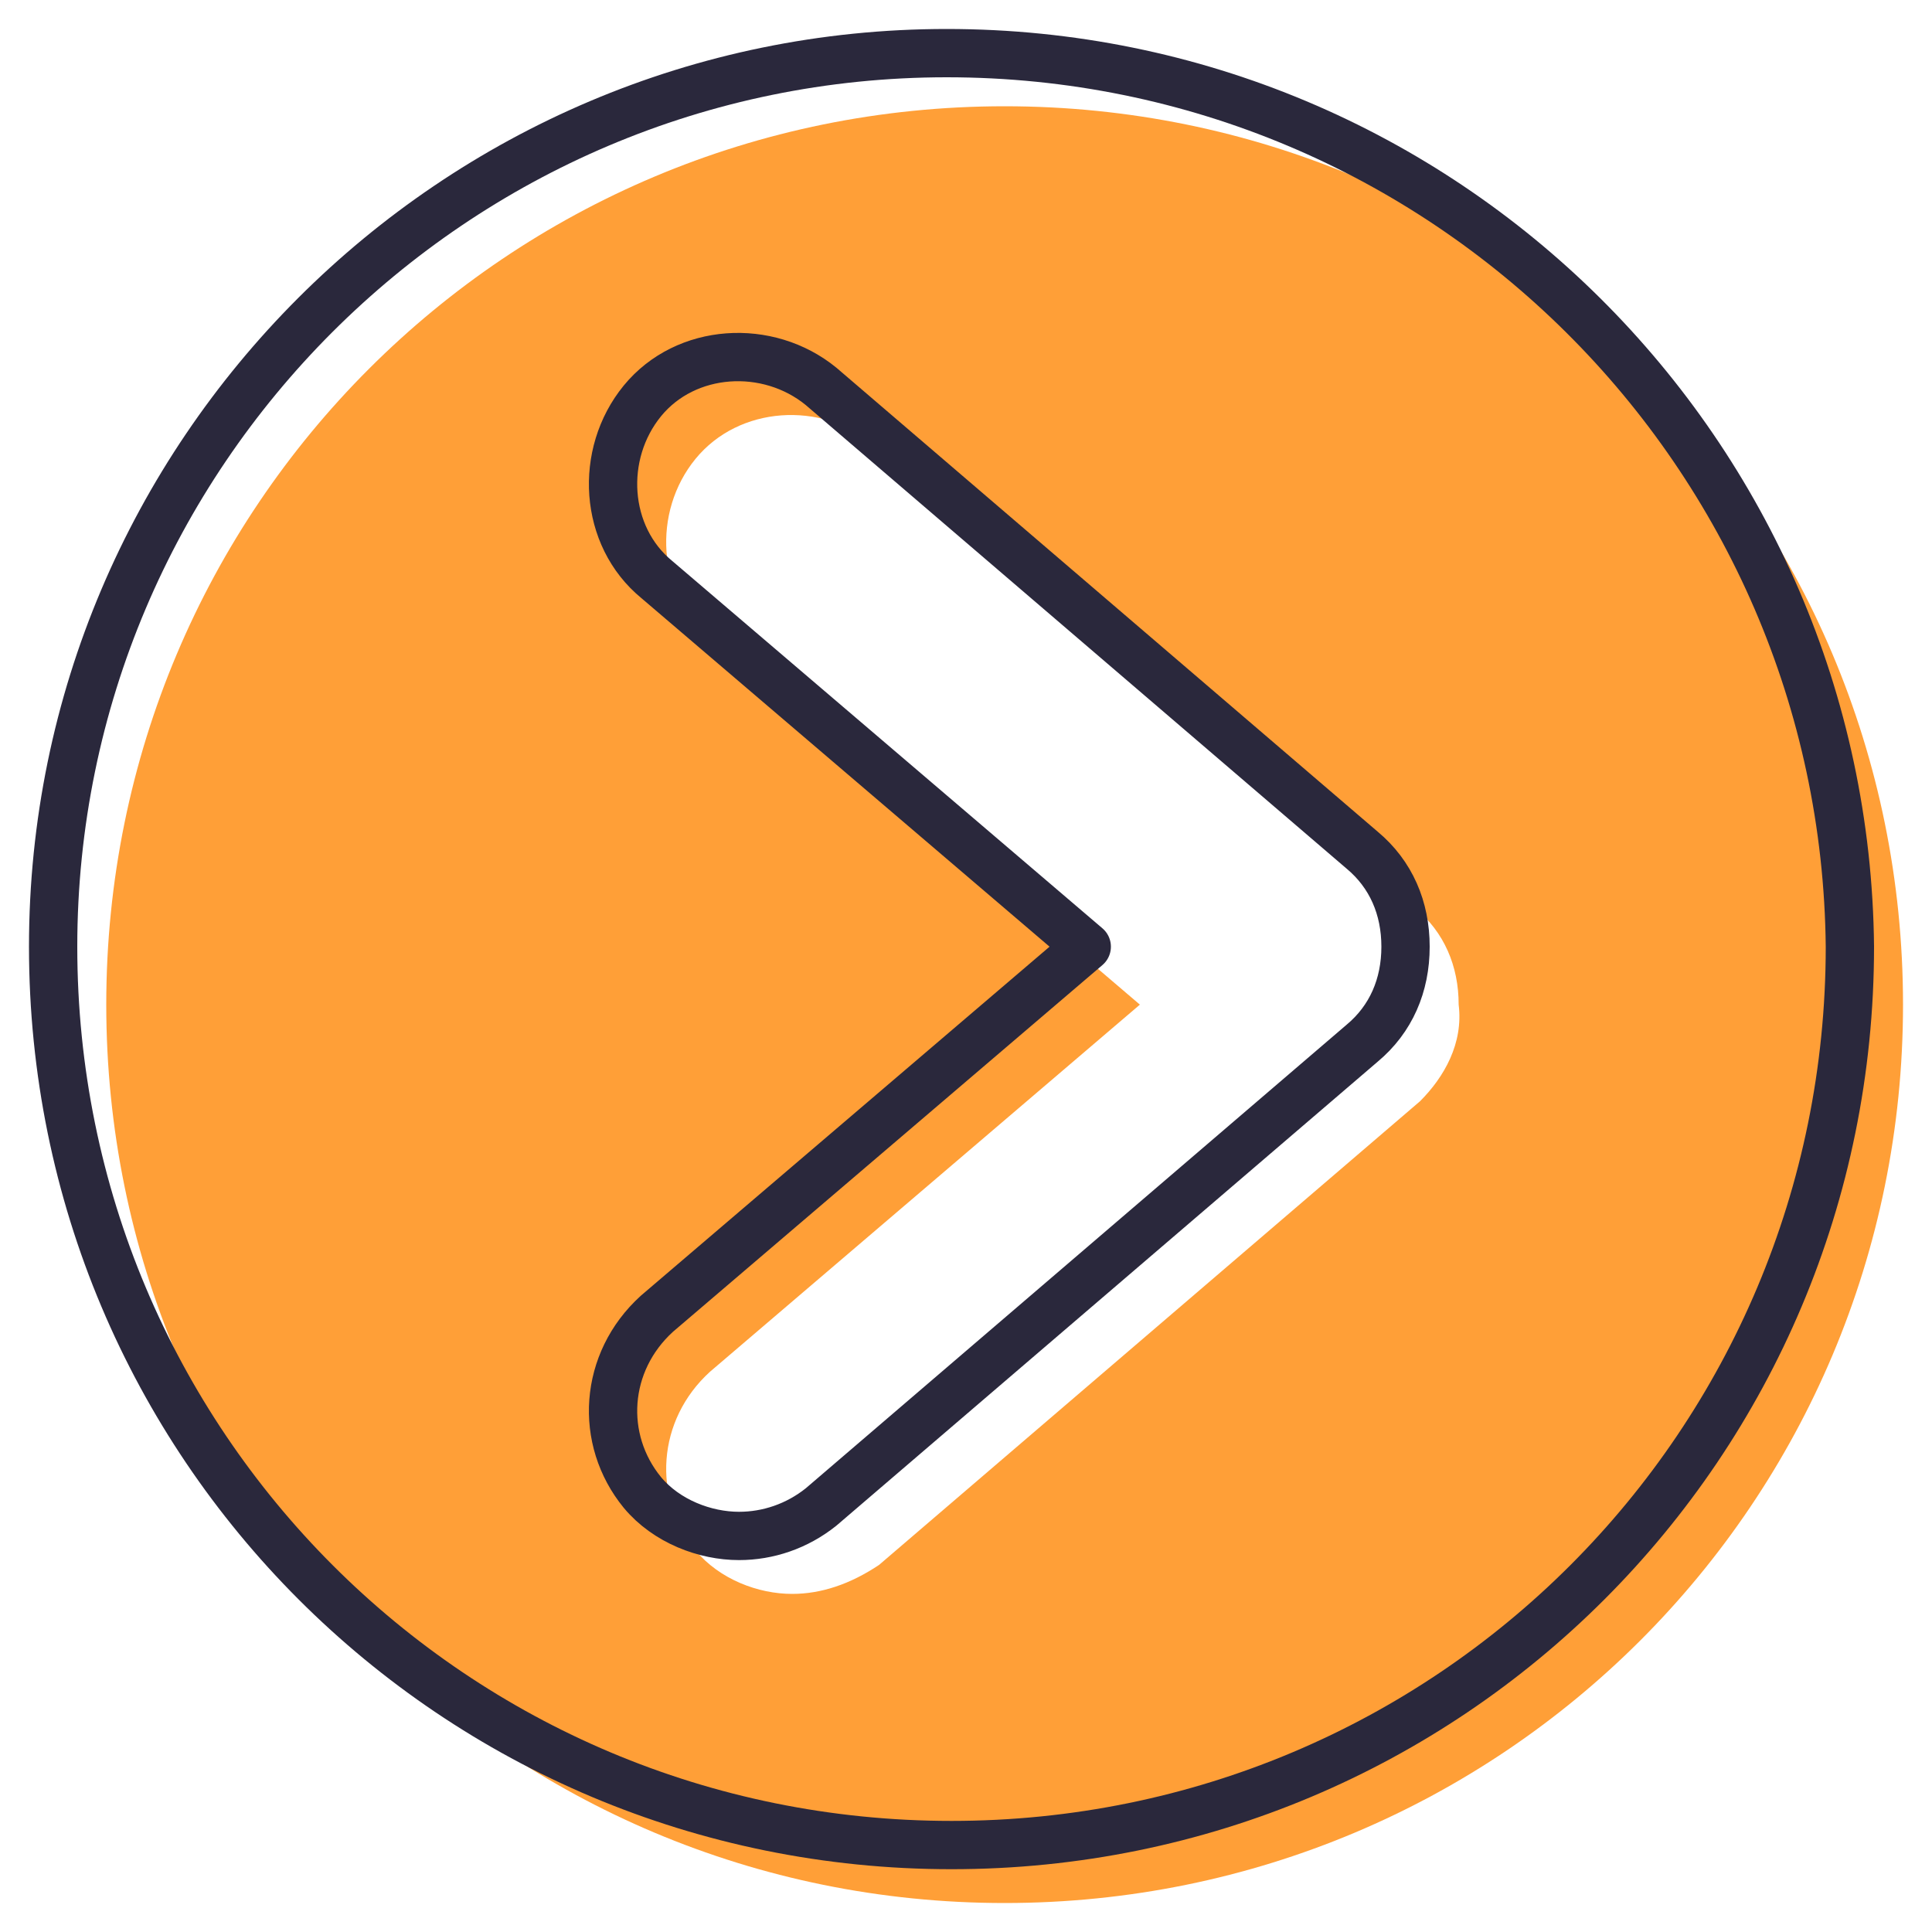 <?xml version="1.0" encoding="utf-8"?>
<!-- Generator: Adobe Illustrator 27.5.0, SVG Export Plug-In . SVG Version: 6.00 Build 0)  -->
<svg version="1.1" id="Layer_1" xmlns="http://www.w3.org/2000/svg" xmlns:xlink="http://www.w3.org/1999/xlink" x="0px" y="0px"
	 viewBox="0 0 40 40" style="enable-background:new 0 0 40 40;" xml:space="preserve">
<style type="text/css">
	.st0{fill:#FF9F37;}
	.st1{fill:none;stroke:#2A283C;stroke-linecap:round;stroke-linejoin:round;stroke-miterlimit:10;}
</style>
<g id="icon_lining">
	<g>
		<path class="st0" d="M20.8,2.2c-10.3,0-18.6,8.3-18.6,18.6s8.3,18.6,18.6,18.6s18.6-8.3,18.6-18.6S31.1,2.2,20.8,2.2z M29.4,22.8
			l-11.2,9.6C17.6,32.8,17,33,16.4,33c-0.7,0-1.5-0.3-2-0.9c-0.9-1.1-0.8-2.7,0.3-3.7l8.9-7.6l-8.9-7.6c-1.1-0.9-1.2-2.6-0.3-3.7
			s2.6-1.2,3.7-0.3l11.2,9.6c0.6,0.5,0.9,1.2,0.9,2C30.3,21.6,29.9,22.3,29.4,22.8z"/>
		<path class="st1" d="M19.6,1.1C9.4,1.1,1.1,9.4,1.1,19.6c0,10.3,8.3,18.6,18.6,18.6s18.6-8.3,18.6-18.6
			C38.2,9.4,29.9,1.1,19.6,1.1z M28.2,21.6L17,31.2c-0.5,0.4-1.1,0.6-1.7,0.6c-0.7,0-1.5-0.3-2-0.9c-0.9-1.1-0.8-2.7,0.3-3.7
			l8.9-7.6L13.6,12c-1.1-0.9-1.2-2.6-0.3-3.7S15.9,7.1,17,8l11.2,9.6c0.6,0.5,0.9,1.2,0.9,2S28.8,21.1,28.2,21.6z"/>
	</g>
</g>
</svg>

